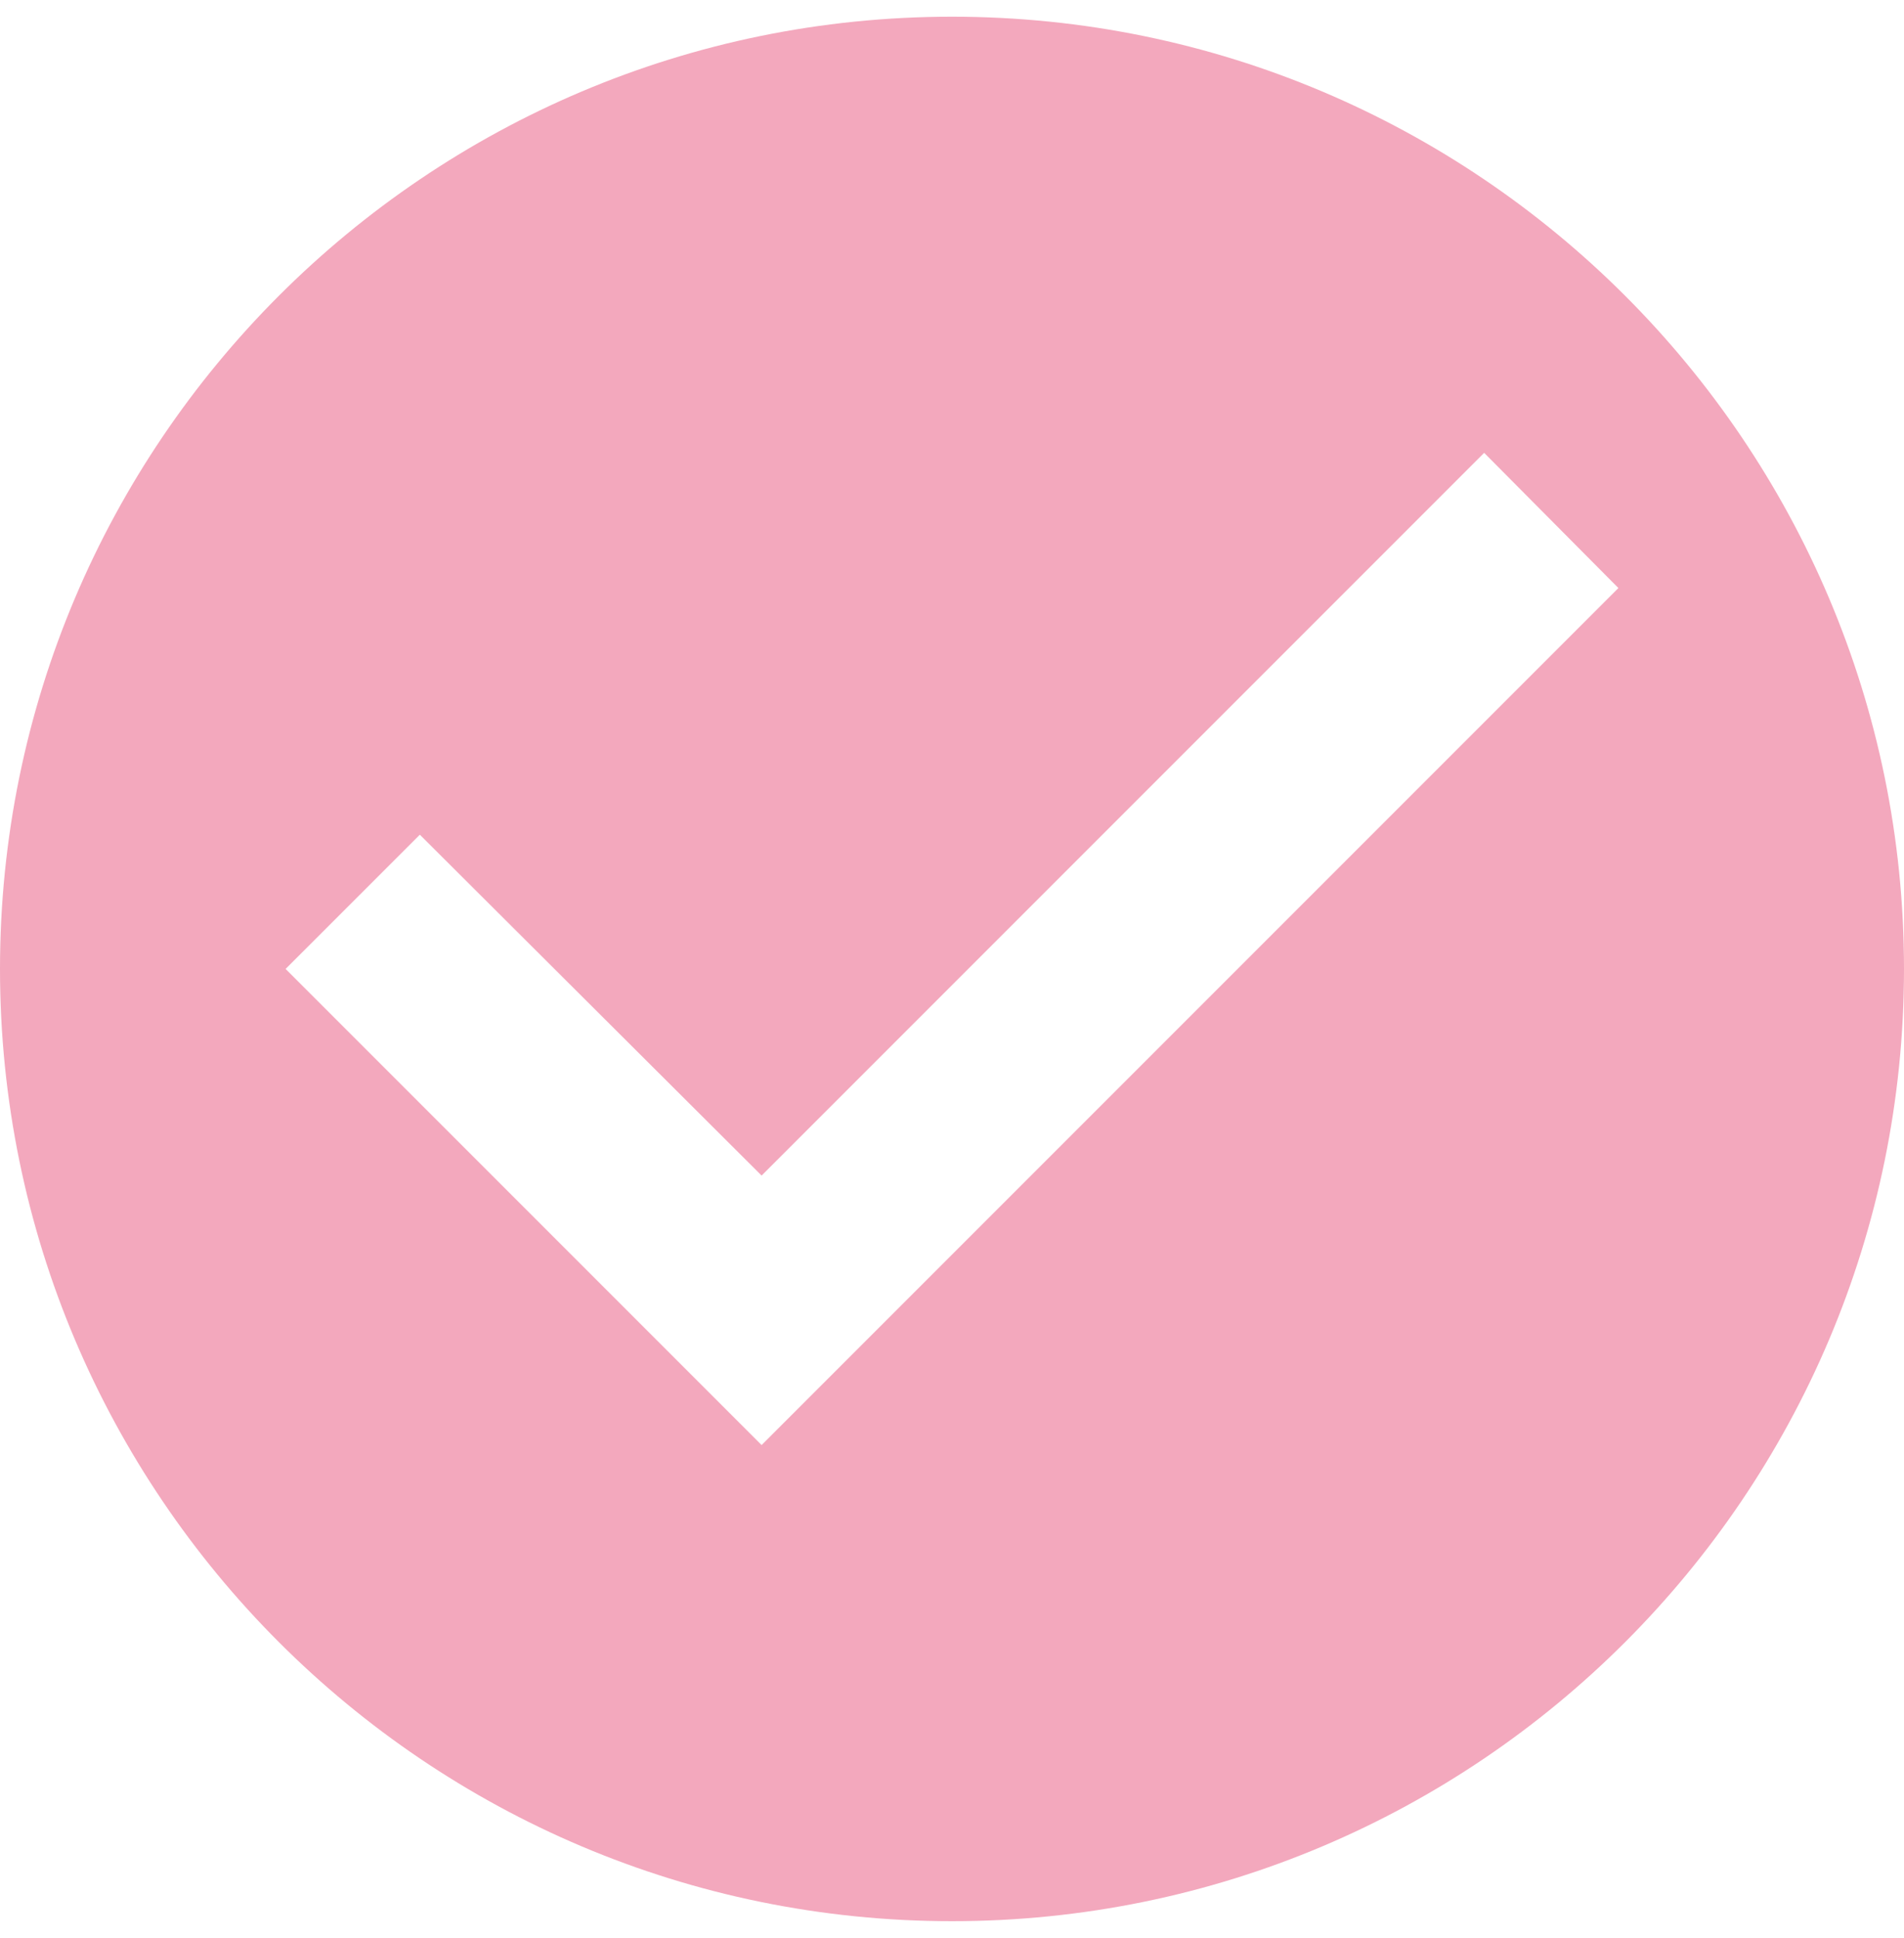 <svg width="57" height="58" viewBox="0 0 57 58" fill="none" xmlns="http://www.w3.org/2000/svg">
<path d="M28.5 0.5C12.768 0.5 0 13.268 0 29C0 44.732 12.768 57.5 28.5 57.5C44.232 57.5 57 44.732 57 29C57 13.268 44.232 0.5 28.5 0.5ZM22.8 43.25L8.55 29L12.569 24.982L22.8 35.184L44.431 13.553L48.45 17.6L22.8 43.25Z" fill="#F3A8BD"/>
</svg>
